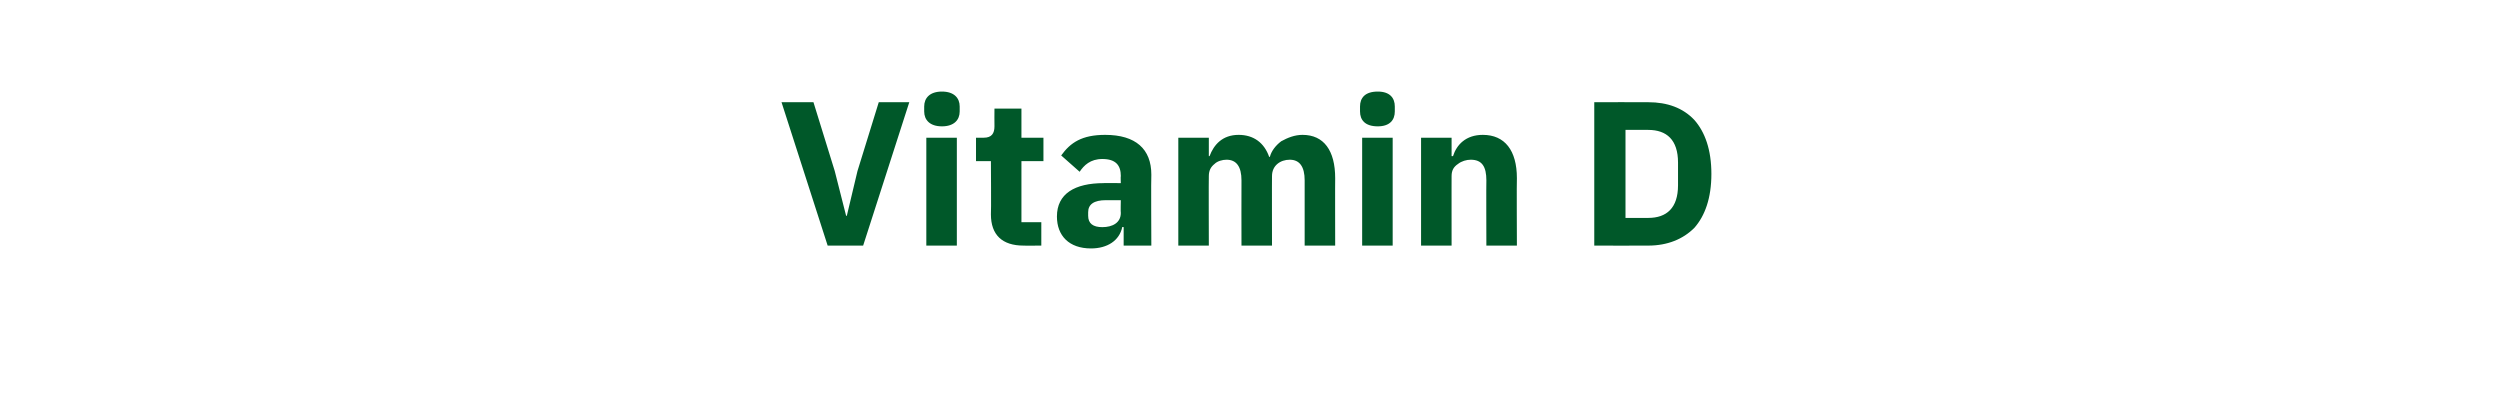 <?xml version="1.0" standalone="no"?><!DOCTYPE svg PUBLIC "-//W3C//DTD SVG 1.1//EN" "http://www.w3.org/Graphics/SVG/1.1/DTD/svg11.dtd"><svg xmlns="http://www.w3.org/2000/svg" version="1.1" width="352.2px" height="58.4px" viewBox="0 -12 352.2 58.4" style="top:-12px">  <desc>Vitamin D</desc>  <defs/>  <g id="Polygon164723">    <path d="M 121.6 22.6 L 128.1 2.4 L 123.8 2.4 L 120.8 12.1 L 119.3 18.4 L 119.2 18.4 L 117.6 12.1 L 114.6 2.4 L 110.1 2.4 L 116.6 22.6 L 121.6 22.6 Z M 135.2 3.7 C 135.2 3.7 135.2 3 135.2 3 C 135.2 1.8 134.4 0.9 132.7 0.9 C 131 0.9 130.2 1.8 130.2 3 C 130.2 3 130.2 3.7 130.2 3.7 C 130.2 4.9 131 5.8 132.7 5.8 C 134.4 5.8 135.2 4.9 135.2 3.7 Z M 130.5 22.6 L 134.8 22.6 L 134.8 7.4 L 130.5 7.4 L 130.5 22.6 Z M 146.7 22.6 L 146.7 19.3 L 143.9 19.3 L 143.9 10.7 L 147 10.7 L 147 7.4 L 143.9 7.4 L 143.9 3.3 L 140.1 3.3 C 140.1 3.3 140.08 5.77 140.1 5.8 C 140.1 6.8 139.7 7.4 138.6 7.4 C 138.58 7.39 137.5 7.4 137.5 7.4 L 137.5 10.7 L 139.6 10.7 C 139.6 10.7 139.65 18.18 139.6 18.2 C 139.6 21.1 141.2 22.6 144.2 22.6 C 144.17 22.62 146.7 22.6 146.7 22.6 Z M 162.2 12.6 C 162.15 12.61 162.2 22.6 162.2 22.6 L 158.3 22.6 L 158.3 20 C 158.3 20 158.12 19.95 158.1 20 C 157.7 21.9 156 23 153.7 23 C 150.6 23 148.9 21.2 148.9 18.5 C 148.9 15.3 151.4 13.8 155.5 13.8 C 155.45 13.77 157.9 13.8 157.9 13.8 C 157.9 13.8 157.86 12.82 157.9 12.8 C 157.9 11.3 157.2 10.4 155.3 10.4 C 153.6 10.4 152.7 11.3 152.1 12.2 C 152.1 12.2 149.5 9.9 149.5 9.9 C 150.8 8.1 152.4 7 155.7 7 C 160 7 162.2 9 162.2 12.6 Z M 157.9 16.2 C 157.9 16.2 155.77 16.21 155.8 16.2 C 154.1 16.2 153.3 16.8 153.3 17.9 C 153.3 17.9 153.3 18.4 153.3 18.4 C 153.3 19.5 154 20 155.3 20 C 156.7 20 157.9 19.4 157.9 18 C 157.86 18.01 157.9 16.2 157.9 16.2 Z M 170.3 22.6 C 170.3 22.6 170.27 12.76 170.3 12.8 C 170.3 12 170.6 11.5 171.1 11.1 C 171.5 10.7 172.2 10.5 172.8 10.5 C 174.2 10.5 174.9 11.5 174.9 13.4 C 174.88 13.43 174.9 22.6 174.9 22.6 L 179.2 22.6 C 179.2 22.6 179.18 12.76 179.2 12.8 C 179.2 11.3 180.4 10.5 181.7 10.5 C 183.1 10.5 183.8 11.5 183.8 13.4 C 183.79 13.43 183.8 22.6 183.8 22.6 L 188.1 22.6 C 188.1 22.6 188.08 13.08 188.1 13.1 C 188.1 9.2 186.5 7 183.5 7 C 182.4 7 181.4 7.4 180.5 7.9 C 179.7 8.5 179.1 9.3 178.9 10.1 C 178.9 10.1 178.8 10.1 178.8 10.1 C 178.1 8.1 176.6 7 174.5 7 C 172.2 7 171 8.4 170.4 10 C 170.45 9.98 170.3 10 170.3 10 L 170.3 7.4 L 166 7.4 L 166 22.6 L 170.3 22.6 Z M 196.5 3.7 C 196.5 3.7 196.5 3 196.5 3 C 196.5 1.8 195.8 0.9 194.1 0.9 C 192.3 0.9 191.6 1.8 191.6 3 C 191.6 3 191.6 3.7 191.6 3.7 C 191.6 4.9 192.3 5.8 194.1 5.8 C 195.8 5.8 196.5 4.9 196.5 3.7 Z M 191.9 22.6 L 196.2 22.6 L 196.2 7.4 L 191.9 7.4 L 191.9 22.6 Z M 204.5 22.6 C 204.5 22.6 204.49 12.76 204.5 12.8 C 204.5 12 204.8 11.5 205.4 11.1 C 205.9 10.7 206.6 10.5 207.2 10.5 C 208.8 10.5 209.4 11.5 209.4 13.4 C 209.37 13.43 209.4 22.6 209.4 22.6 L 213.7 22.6 C 213.7 22.6 213.66 13.08 213.7 13.1 C 213.7 9.2 212 7 208.9 7 C 206.5 7 205.2 8.4 204.7 10 C 204.67 9.98 204.5 10 204.5 10 L 204.5 7.4 L 200.2 7.4 L 200.2 22.6 L 204.5 22.6 Z M 224.6 22.6 C 224.6 22.6 232.19 22.62 232.2 22.6 C 234.9 22.6 237.1 21.7 238.7 20.1 C 240.2 18.4 241.1 15.9 241.1 12.5 C 241.1 9.1 240.2 6.6 238.7 4.9 C 237.1 3.2 234.9 2.4 232.2 2.4 C 232.19 2.38 224.6 2.4 224.6 2.4 L 224.6 22.6 Z M 229 18.7 L 229 6.3 C 229 6.3 232.19 6.29 232.2 6.3 C 234.8 6.3 236.4 7.7 236.4 10.9 C 236.4 10.9 236.4 14.1 236.4 14.1 C 236.4 17.3 234.8 18.7 232.2 18.7 C 232.19 18.7 229 18.7 229 18.7 Z " stroke="none" fill="#005829"/>  </g></svg>